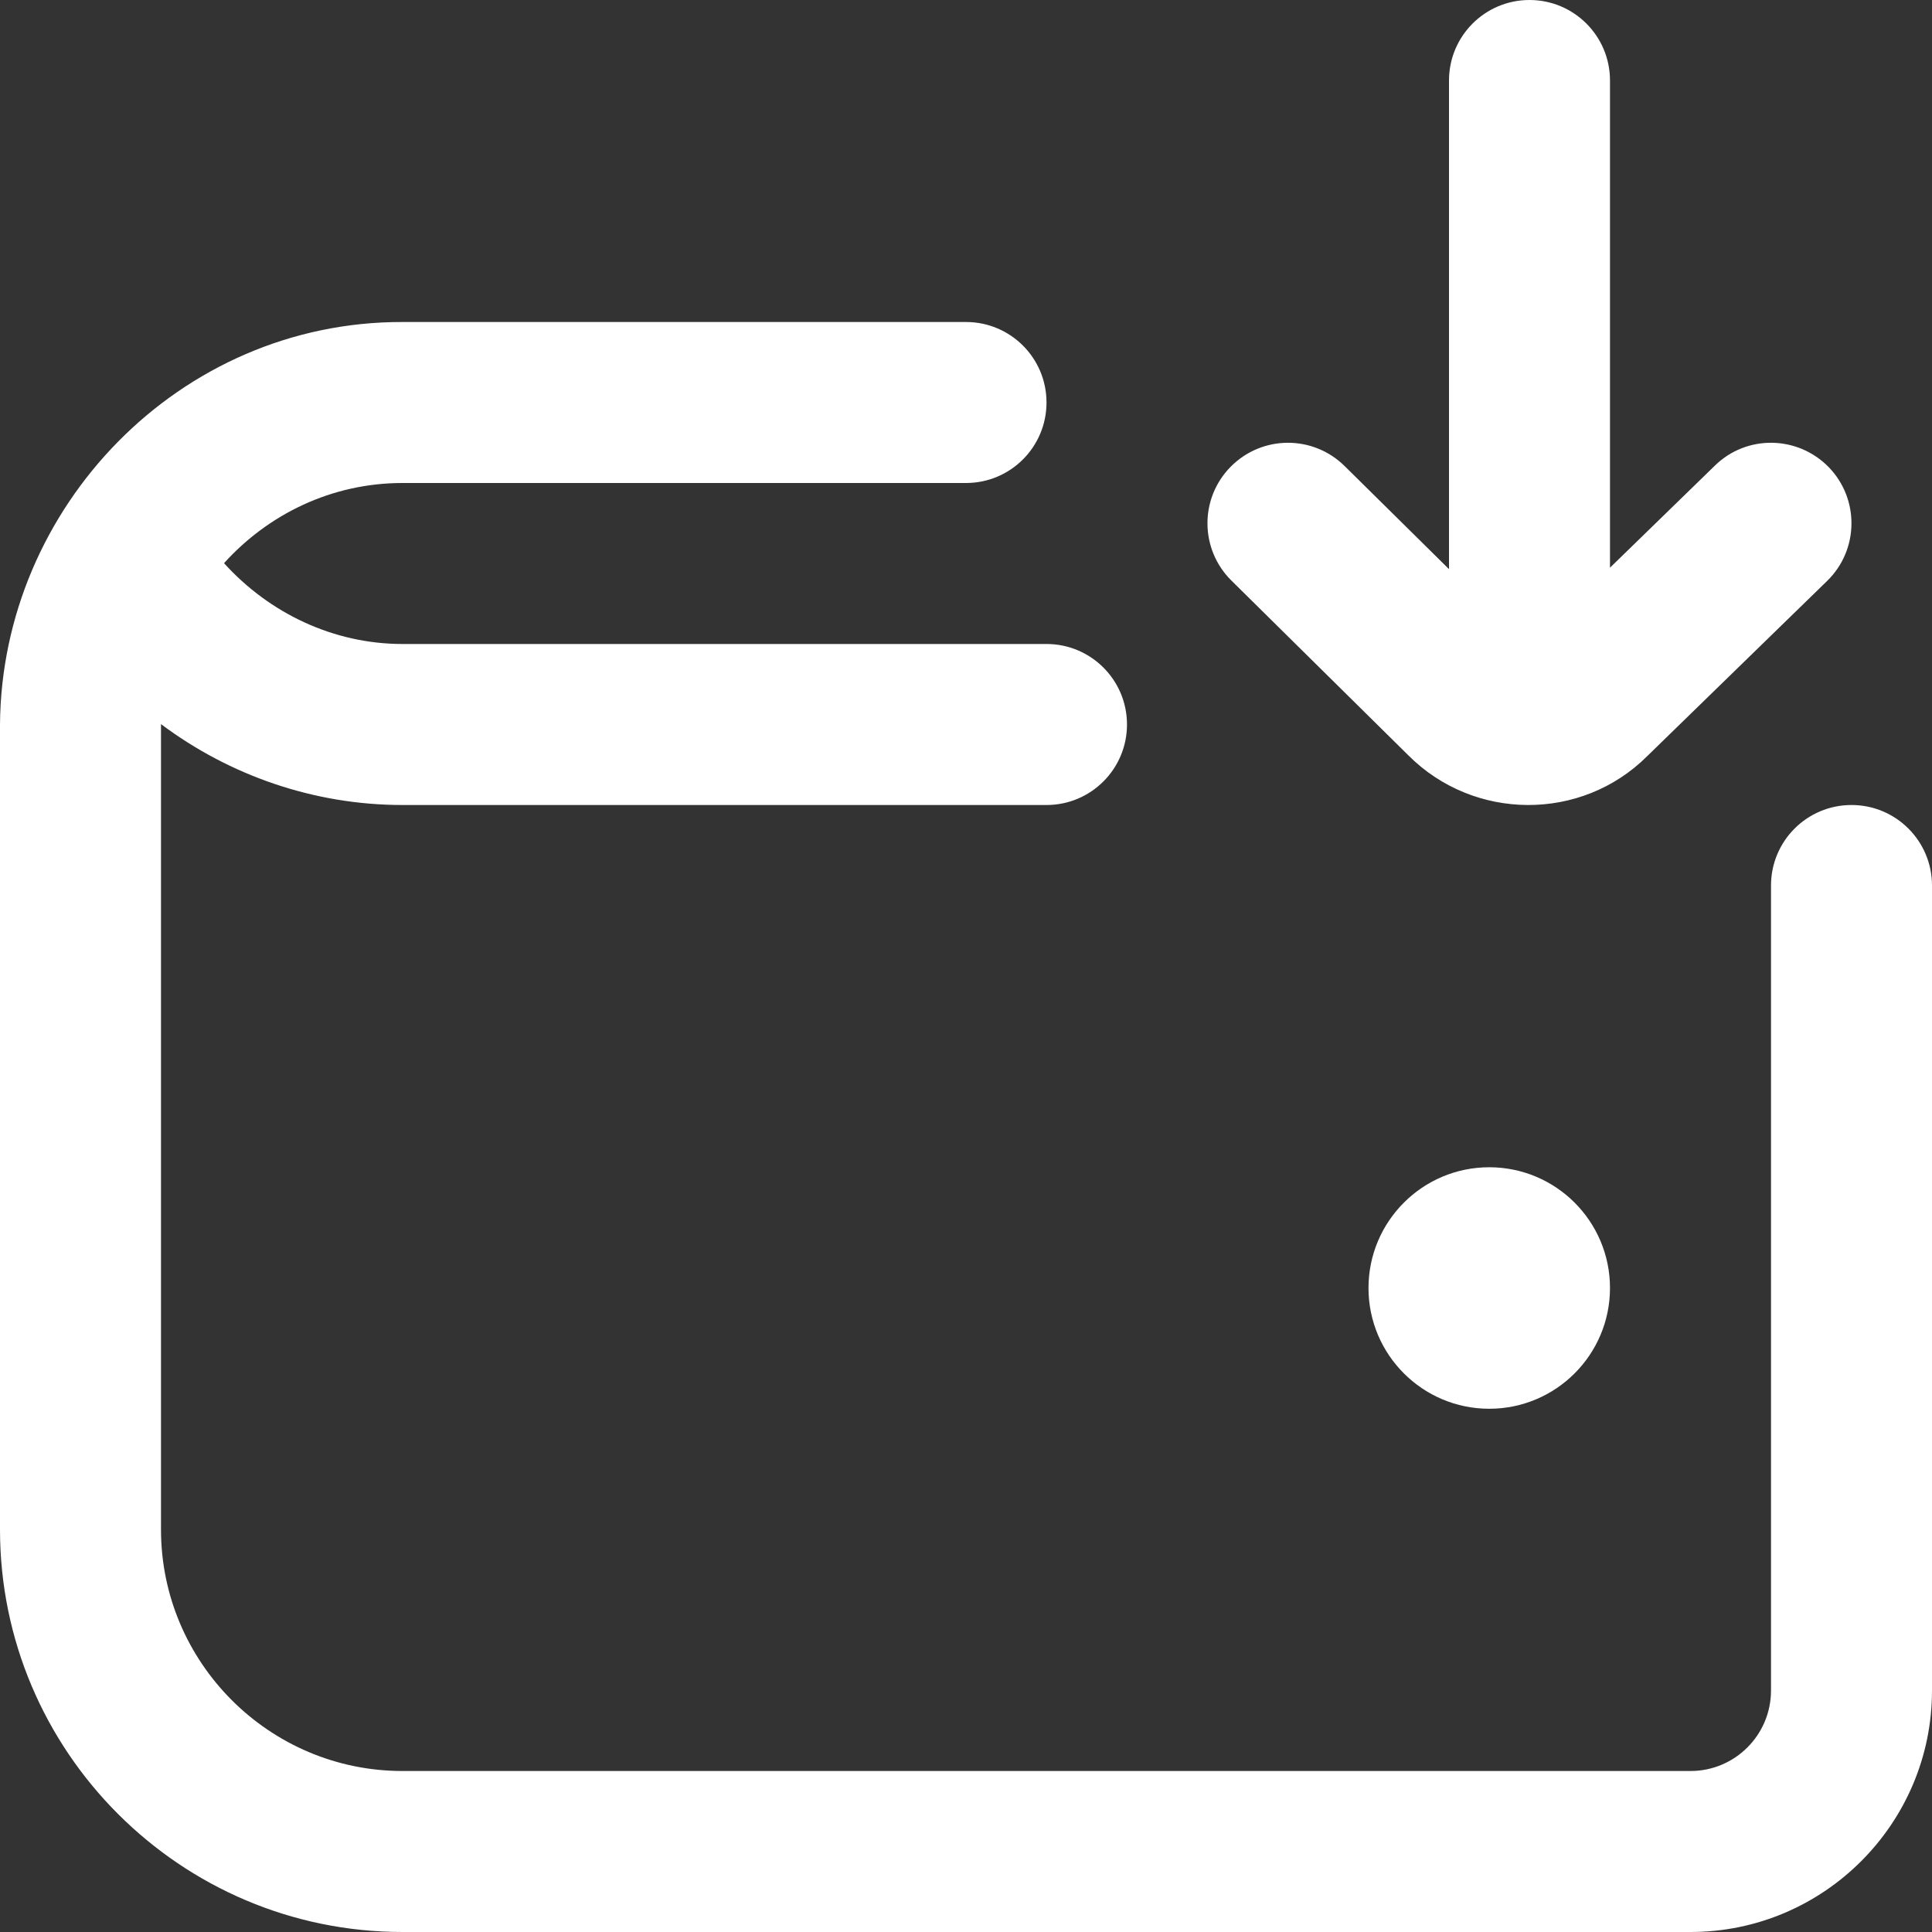 <svg xmlns="http://www.w3.org/2000/svg" width="88" height="88" viewBox="0 0 88 88" fill="none"><rect x="0" y="0" width="88" height="88" fill="#333333" stroke="none"/><g clip-path="url(#clip0_2_6133)"><path d="M67.833 53.167C70.869 53.167 73.333 55.631 73.333 58.667C73.333 61.703 70.869 64.167 67.833 64.167C64.797 64.167 62.333 61.703 62.333 58.667C62.333 55.631 64.797 53.167 67.833 53.167ZM84.333 36.667C82.306 36.667 80.667 38.309 80.667 40.333V77C80.667 79.024 79.024 80.667 77 80.667H18.333C12.269 80.667 7.333 75.731 7.333 69.667V33C7.333 33 7.333 32.985 7.333 32.982C10.465 35.328 14.311 36.667 18.33 36.667H47.667C49.694 36.667 51.333 35.024 51.333 33C51.333 30.976 49.694 29.333 47.667 29.333H18.333C15.195 29.333 12.272 27.936 10.204 25.652C12.217 23.426 15.099 22 18.333 22H44C46.028 22 47.667 20.357 47.667 18.333C47.667 16.309 46.028 14.667 44 14.667H18.333C8.155 14.645 0.073 23.115 0 33V69.667C0 79.776 8.224 88 18.333 88H77C83.065 88 88 83.065 88 77V40.333C88 38.309 86.361 36.667 84.333 36.667ZM64.156 34.412C67.144 37.4 72.032 37.426 75.024 34.445L83.222 26.462C84.674 25.051 84.704 22.73 83.296 21.278C81.877 19.826 79.556 19.793 78.111 21.208L73.333 25.857V3.667C73.333 1.643 71.694 0 69.667 0C67.639 0 66 1.643 66 3.667V25.923L61.244 21.226C59.8 19.804 57.486 19.815 56.056 21.259C54.633 22.7 54.648 25.021 56.089 26.444L64.156 34.412Z" fill="white"></path></g><defs><clipPath id="clip0_2_6133"><rect width="88" height="88" fill="white"></rect></clipPath></defs></svg>